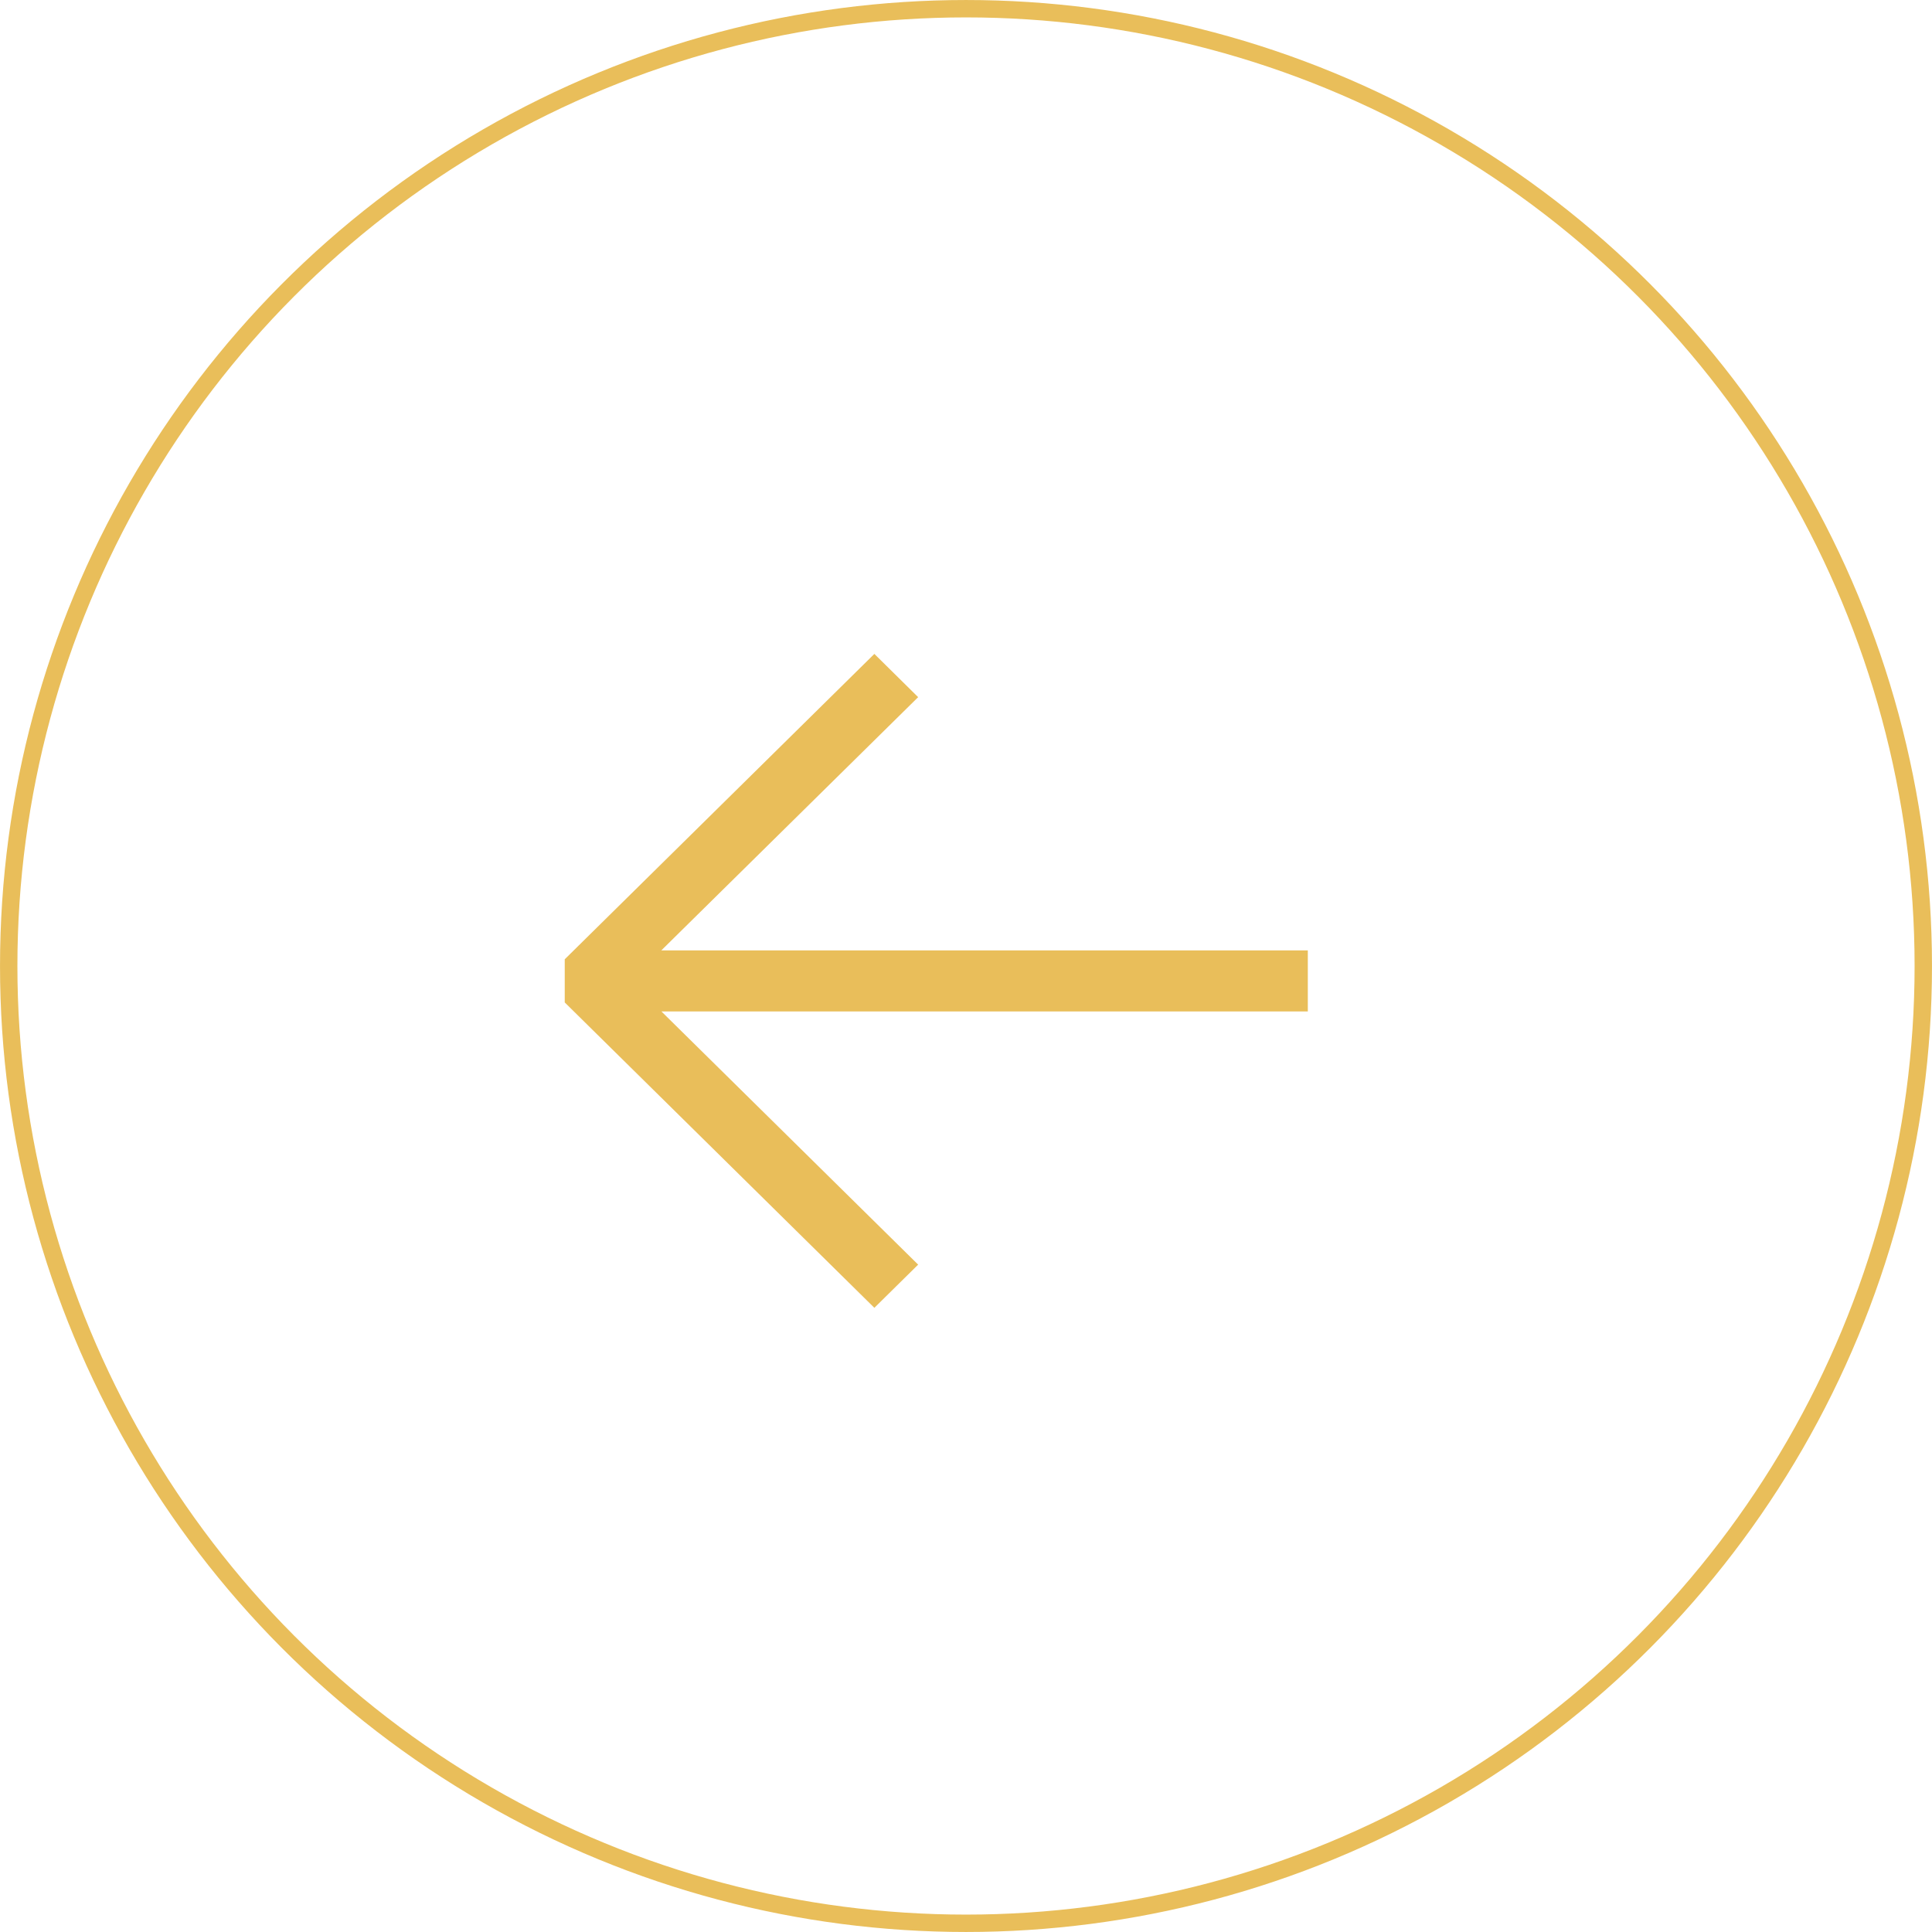 <svg xmlns="http://www.w3.org/2000/svg" width="65" height="65" viewBox="0 0 65 65" fill="none"><circle cx="32.5" cy="32.5" r="32.207" stroke="#E9BE5A" stroke-width="0.585"></circle><path fill-rule="evenodd" clip-rule="evenodd" d="M29.417 22L19 32.274L19 33.726L29.417 44L30.89 42.547L22.252 34.028L44 34.028L44 31.974L22.25 31.974L30.89 23.455L29.417 22Z" fill="#E9BE5A"></path></svg>